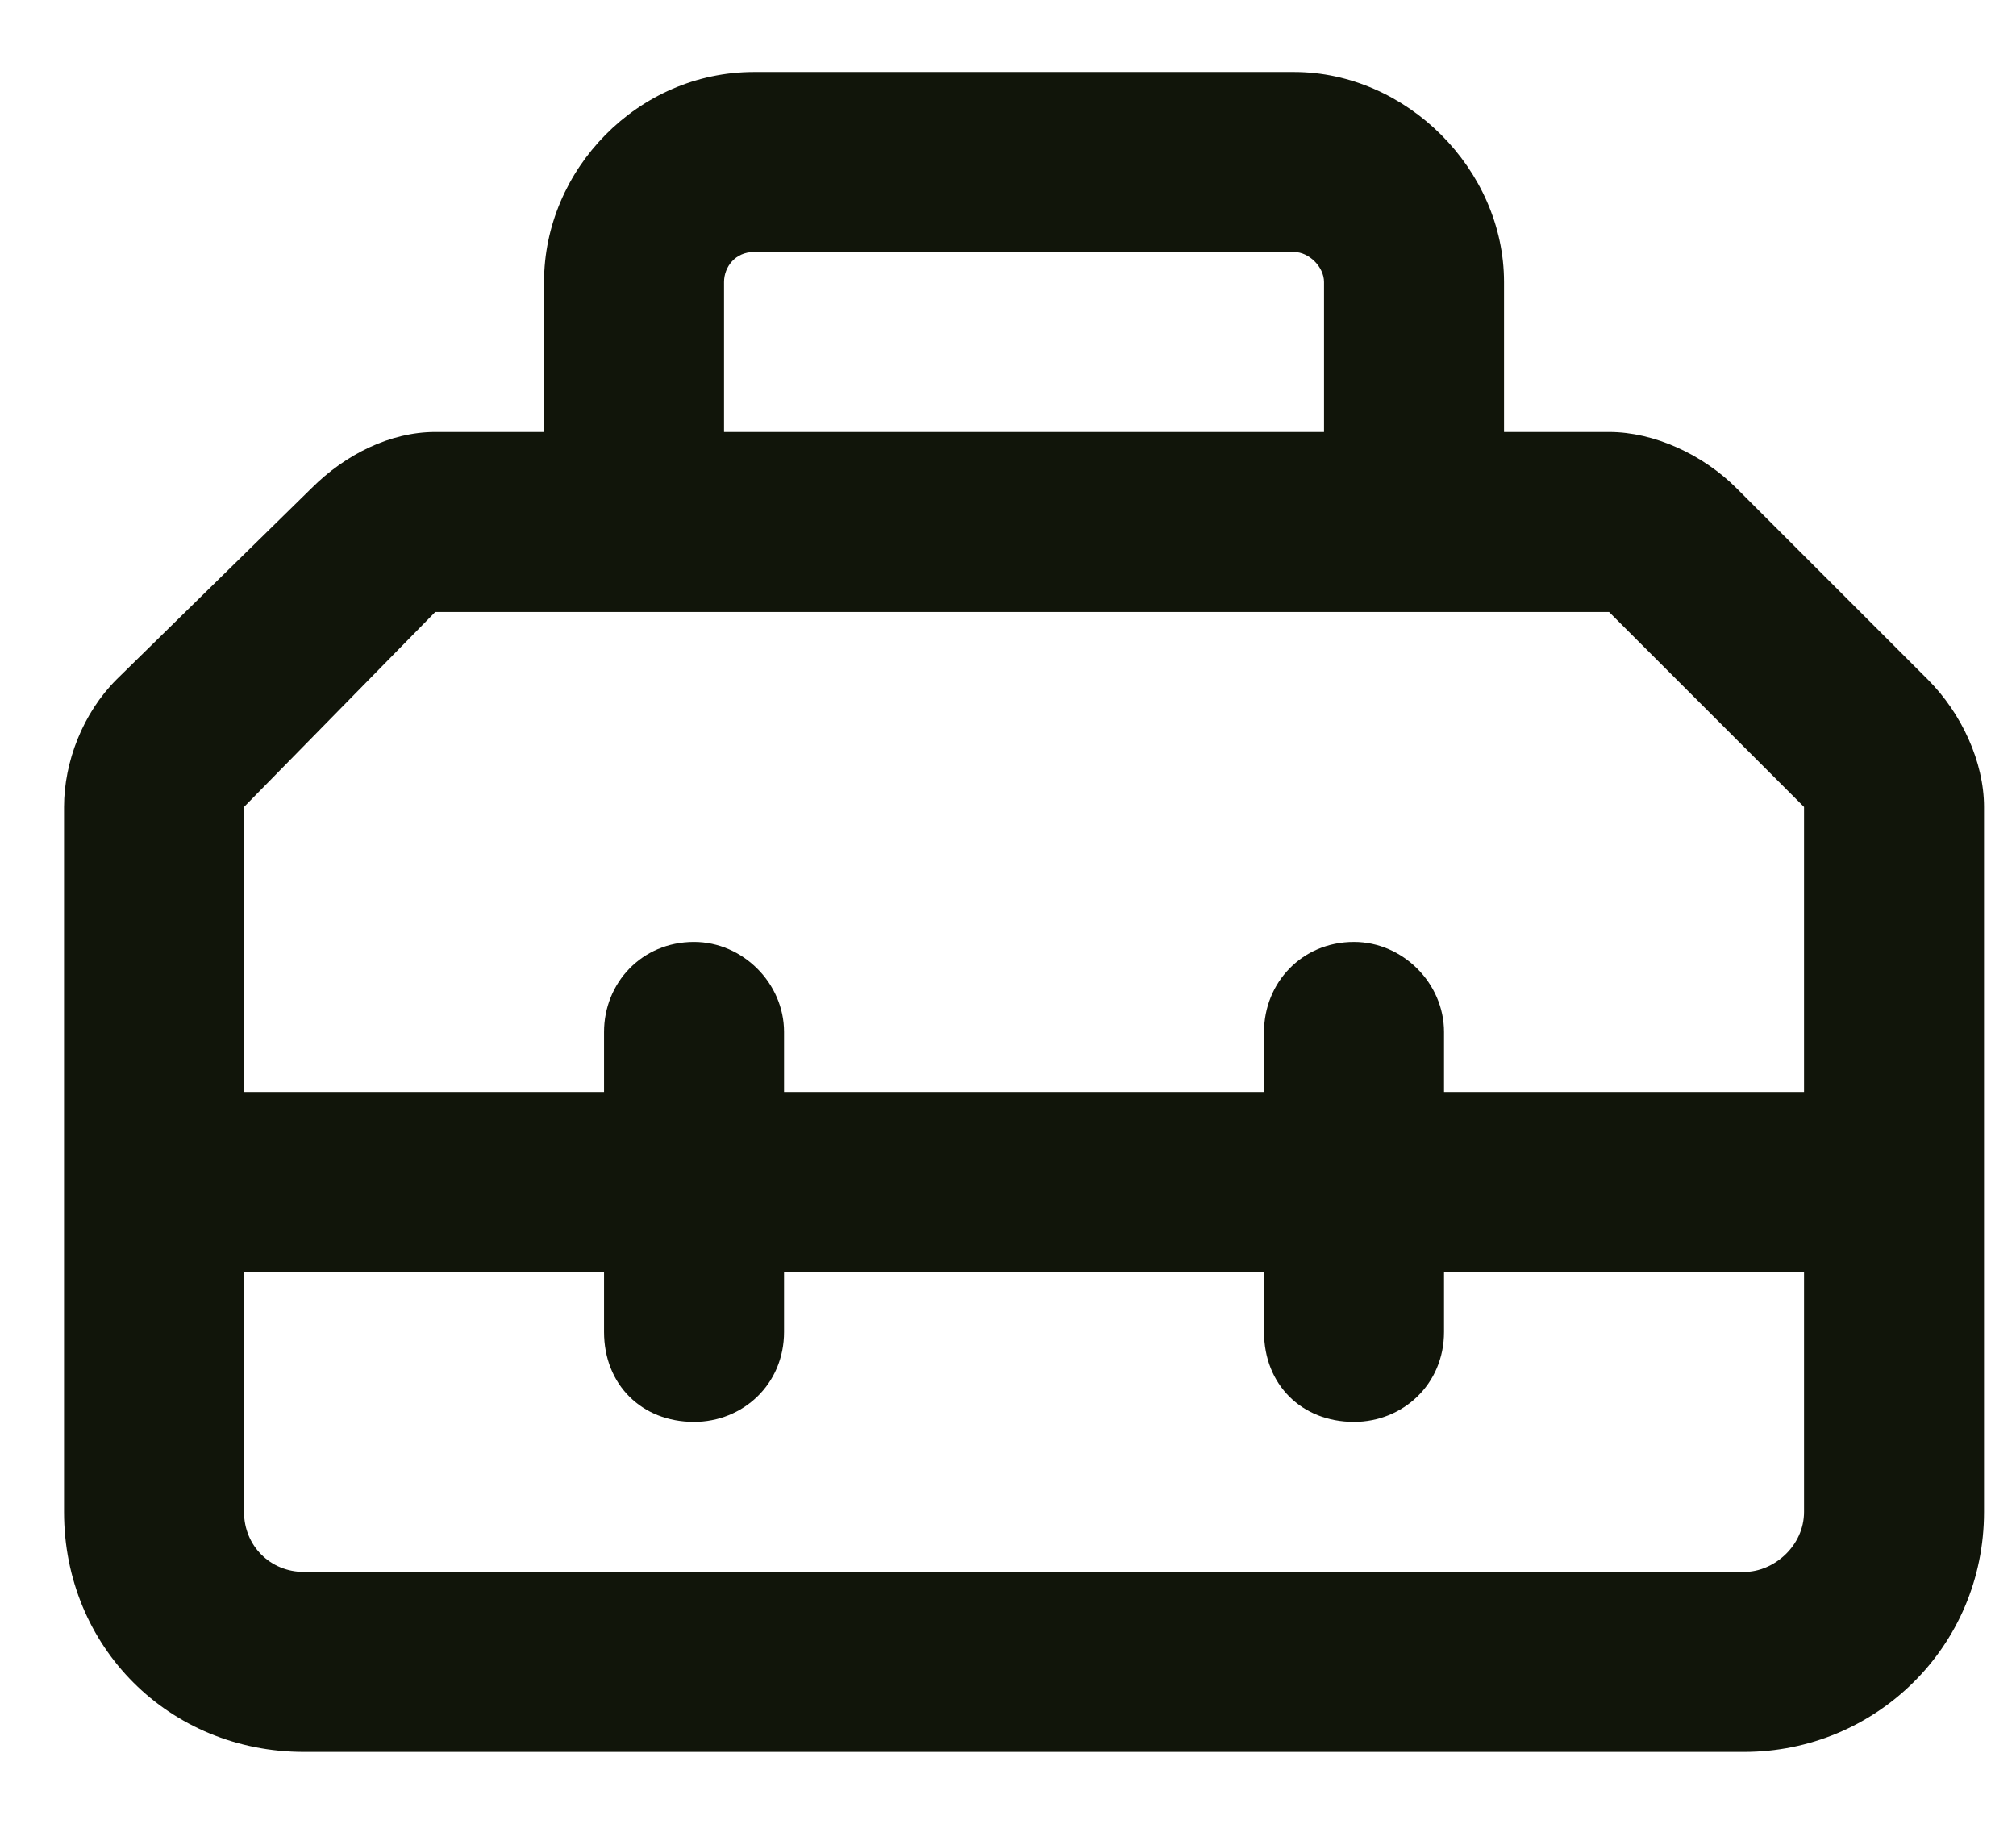 <svg width="21" height="19" viewBox="0 0 21 19" fill="none" xmlns="http://www.w3.org/2000/svg">
<path d="M7.854 2.625C7.659 2.625 7.542 2.781 7.542 2.938V4.5H13.792V2.938C13.792 2.781 13.636 2.625 13.479 2.625H7.854ZM5.667 2.938C5.667 1.766 6.644 0.75 7.854 0.75H13.479C14.651 0.75 15.667 1.766 15.667 2.938V4.5H16.761C17.23 4.5 17.737 4.734 18.089 5.086L20.081 7.078C20.433 7.43 20.667 7.938 20.667 8.406V12.312V15.75C20.667 17.156 19.534 18.25 18.167 18.25H3.167C1.761 18.25 0.667 17.156 0.667 15.75V12.312V8.406C0.667 7.938 0.862 7.43 1.214 7.078L3.245 5.086C3.597 4.734 4.065 4.5 4.534 4.5H5.667V2.938ZM18.792 11.375V8.406L16.761 6.375H4.534L2.542 8.406V11.375H6.292V10.75C6.292 10.242 6.683 9.812 7.229 9.812C7.737 9.812 8.167 10.242 8.167 10.75V11.375H13.167V10.75C13.167 10.242 13.558 9.812 14.104 9.812C14.612 9.812 15.042 10.242 15.042 10.75V11.375H18.792ZM2.542 13.25V15.75C2.542 16.102 2.815 16.375 3.167 16.375H18.167C18.48 16.375 18.792 16.102 18.792 15.75V13.25H15.042V13.875C15.042 14.422 14.612 14.812 14.104 14.812C13.558 14.812 13.167 14.422 13.167 13.875V13.25H8.167V13.875C8.167 14.422 7.737 14.812 7.229 14.812C6.683 14.812 6.292 14.422 6.292 13.875V13.25H2.542Z" fill="#11150A"/>
</svg>

